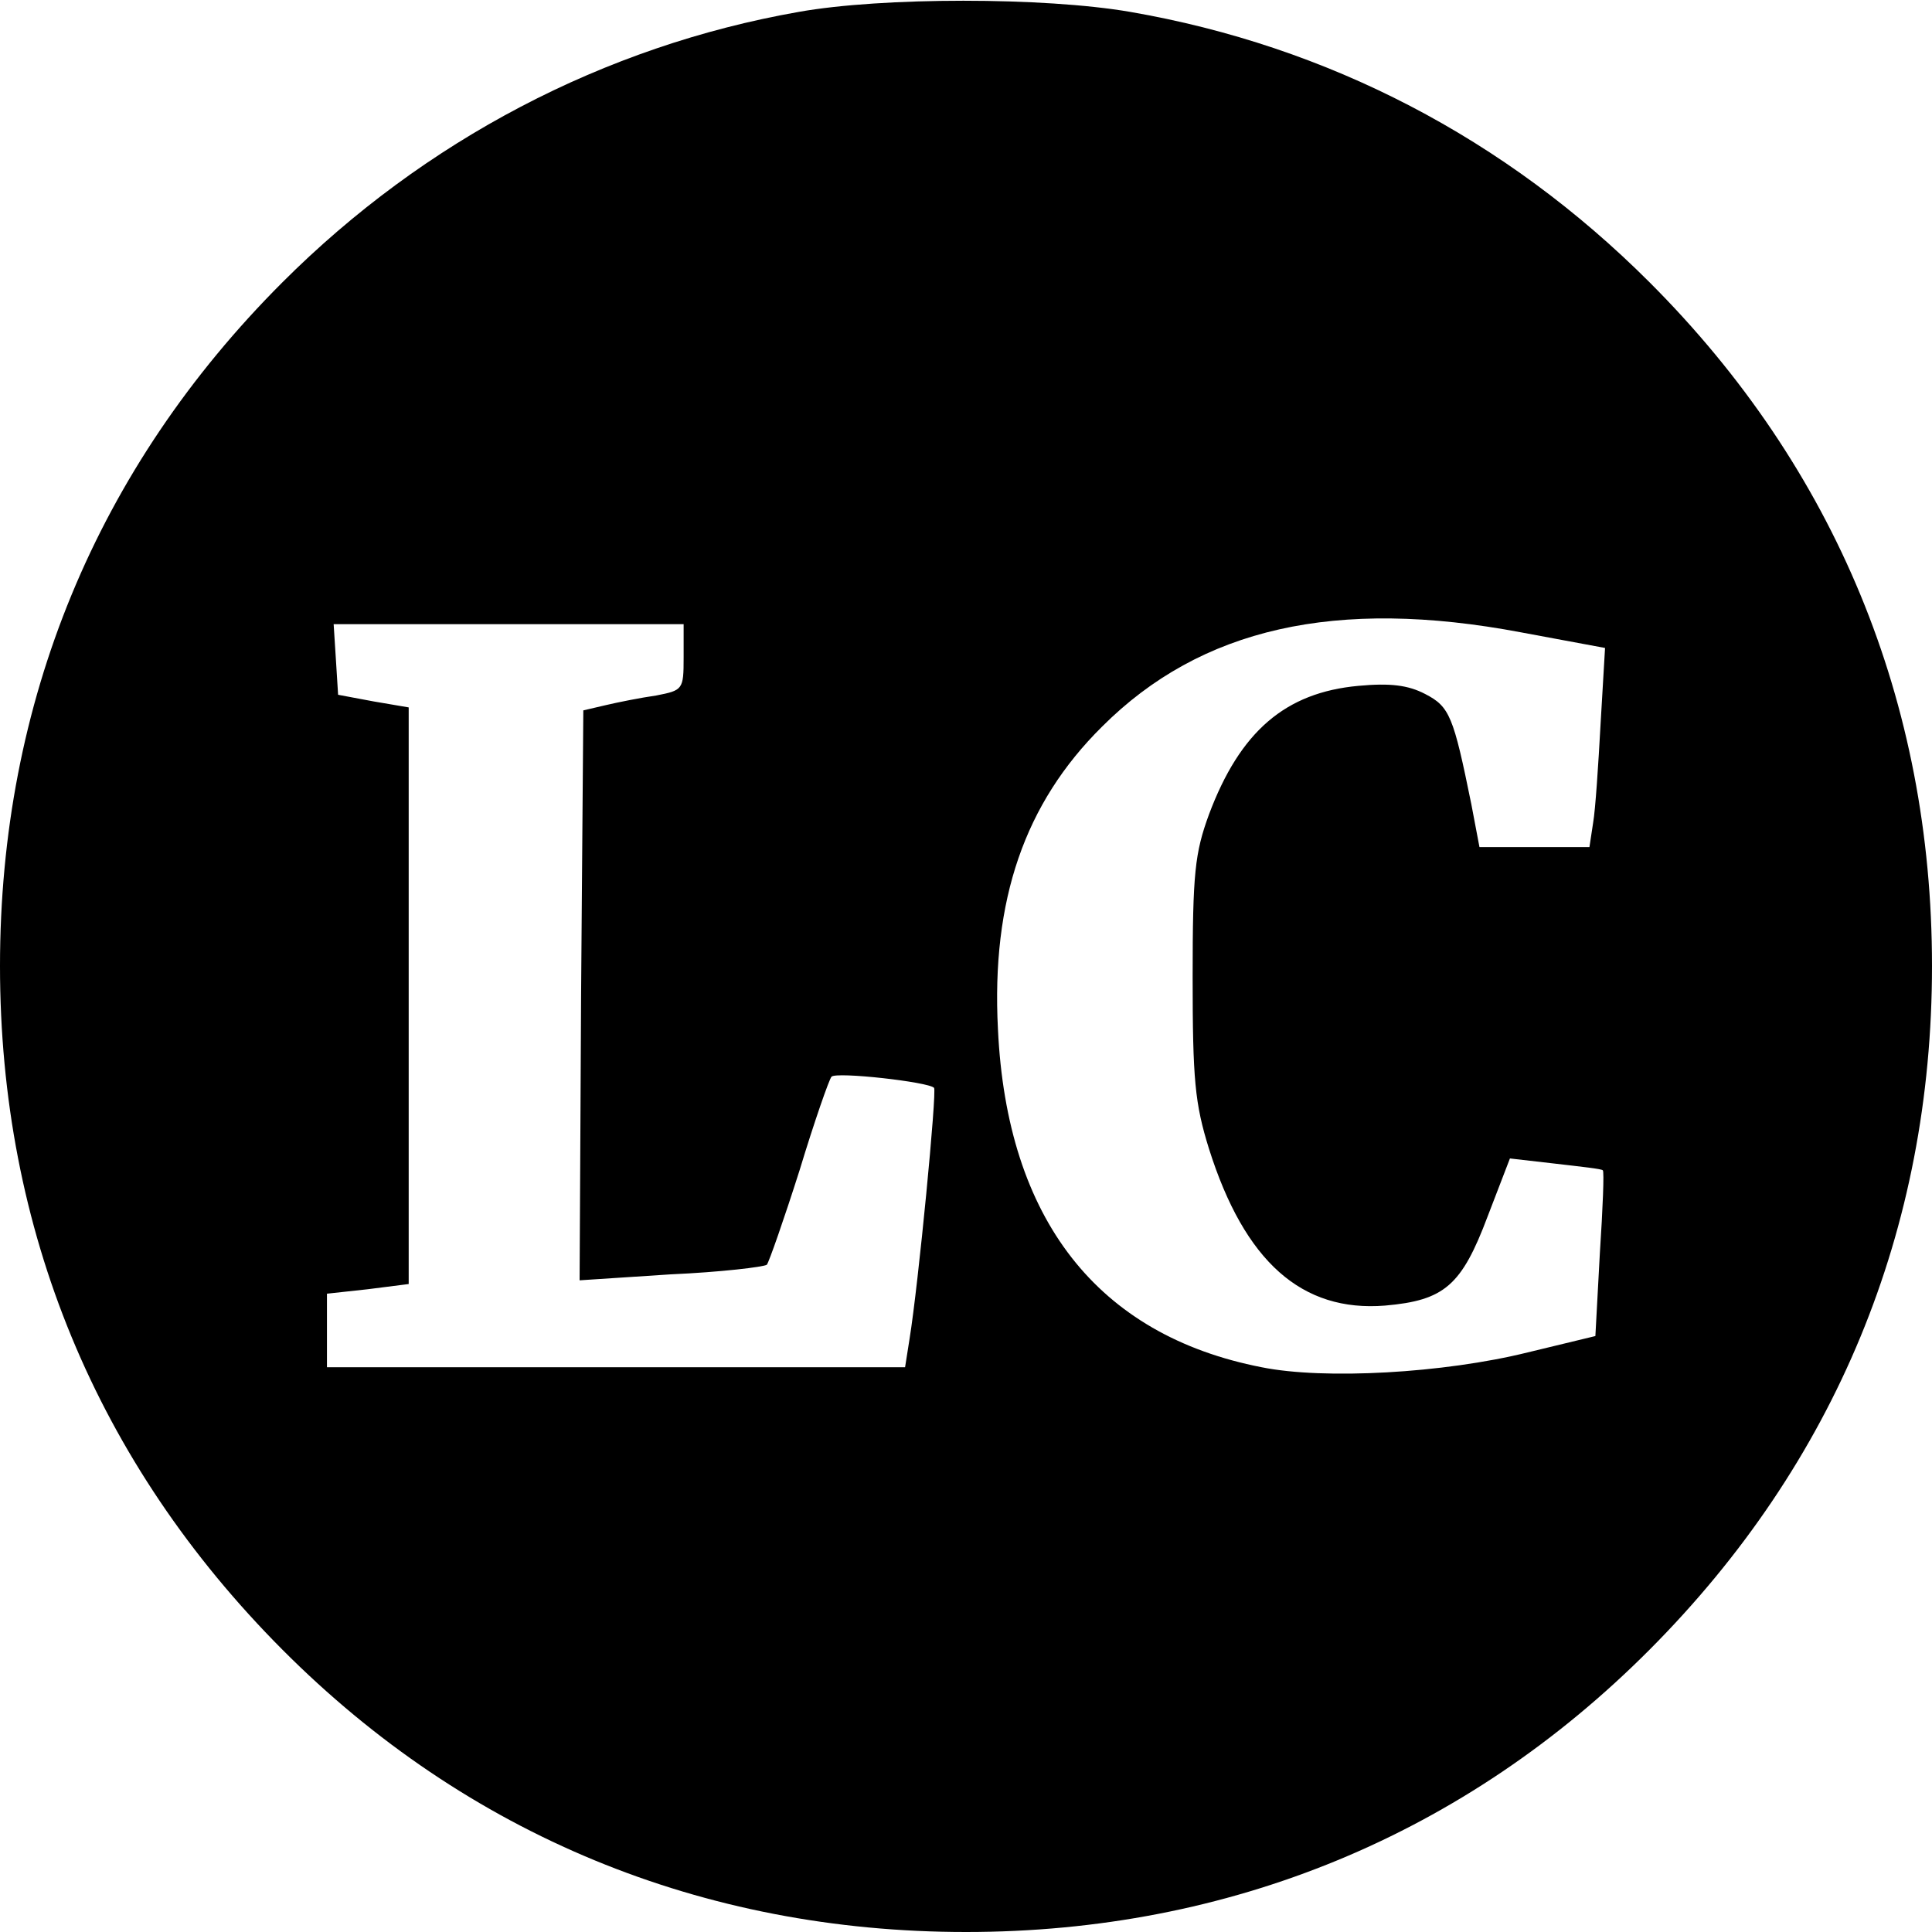 <?xml version="1.0" standalone="no"?>
<!DOCTYPE svg PUBLIC "-//W3C//DTD SVG 20010904//EN"
 "http://www.w3.org/TR/2001/REC-SVG-20010904/DTD/svg10.dtd">
<svg version="1.0" xmlns="http://www.w3.org/2000/svg"
 width="260pt" height="260pt" viewBox="0 0 260 260"
 preserveAspectRatio="xMidYMid meet">
<g transform="translate(0,260) scale(0.1,-0.1)"
fill="#000000" stroke="none">
<path d="M1075 2584 c-262 -46 -504 -173 -695 -364 -250 -250 -380 -565 -380
-920 0 -355 130 -669 380 -920 248 -249 565 -380 920 -380 355 0 672 131 920
380 250 251 380 565 380 920 0 355 -130 670 -380 920 -194 194 -433 318 -699
364 -116 20 -334 20 -446 0z m972 -835 l113 -21 -6 -102 c-3 -55 -7 -116 -10
-133 l-5 -33 -74 0 -74 0 -11 58 c-24 118 -29 131 -62 148 -23 12 -47 15 -90
11 -98 -9 -159 -61 -201 -173 -19 -52 -22 -79 -22 -219 0 -138 3 -170 22 -231
48 -152 125 -220 237 -211 80 7 103 27 138 120 l30 78 61 -7 c34 -4 63 -7 64
-9 2 -1 0 -51 -4 -112 l-6 -111 -91 -22 c-113 -28 -274 -37 -358 -20 -221 43
-343 199 -355 455 -9 174 36 304 140 407 133 133 315 174 564 127z m-1127 -34
c0 -43 -1 -44 -37 -51 -21 -3 -51 -9 -68 -13 l-30 -7 -3 -383 -2 -384 122 8
c68 3 126 10 130 13 3 4 23 61 44 127 20 66 40 123 43 126 6 7 131 -7 138 -15
4 -4 -21 -264 -33 -338 l-6 -38 -389 0 -389 0 0 49 0 50 55 6 55 7 0 388 0
388 -47 8 -48 9 -3 48 -3 47 235 0 236 0 0 -45z"/>
</g>
</svg>
